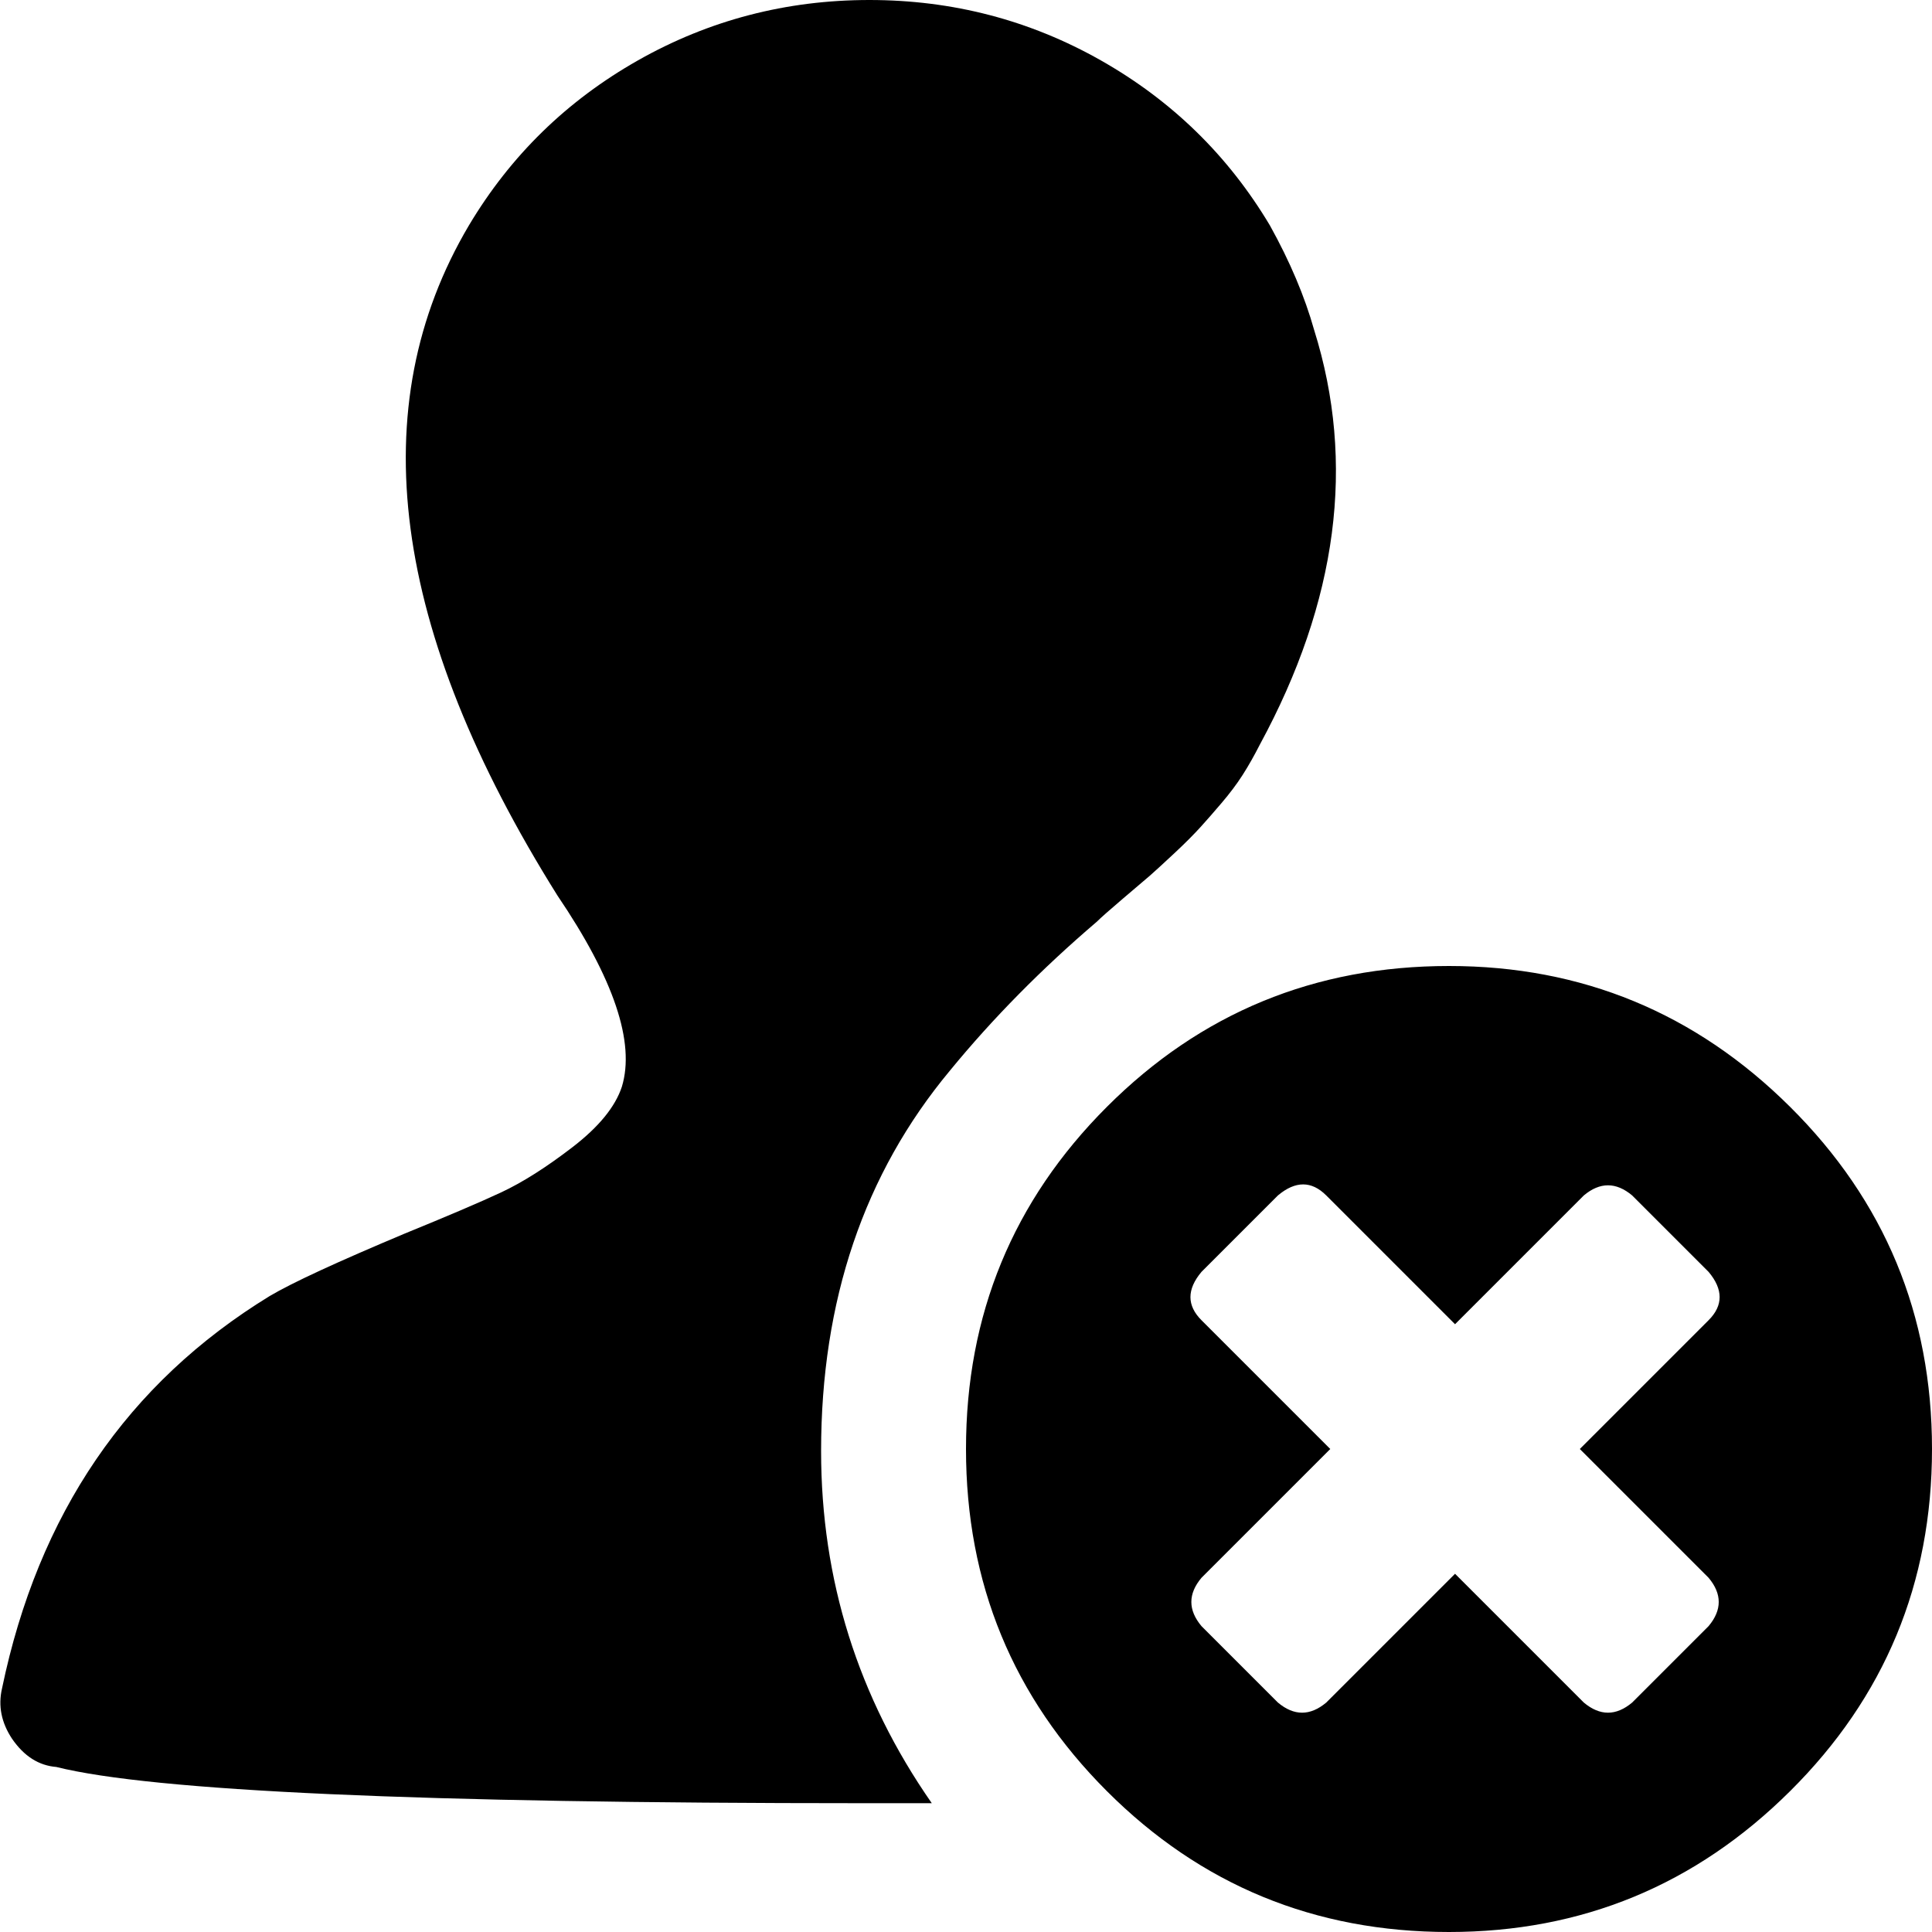 <svg xmlns="http://www.w3.org/2000/svg" viewBox="0 0 960 960"><path d="M545 458c-27.3 23.3-51.7 48-73 74-42.7 51.3-64 114.3-64 189 0 64 18.3 122.3 55 175h-35c-218.7 0-352-6-400-18-8.7-.7-16-5.3-22-14-5.3-8-7-16.3-5-25 18-86.7 62.3-151.7 133-195 11.3-6.7 33.7-17 67-31 21.3-8.7 37.3-15.5 48-20.5 10.7-5 22.5-12.5 35.5-22.5s21.2-20 24.5-30c6.7-22-4-53.7-32-95-82.7-132-97.3-243-44-333 20.7-34.7 48.7-62 84-82S390.7 0 432 0s79.7 10 115 30 63.3 47.3 84 82c10 18 17.3 35.3 22 52 20.7 66 11.7 134.7-27 206-2.7 5.3-5.5 10.3-8.5 15s-6.5 9.3-10.5 14-7.5 8.7-10.5 12-7.3 7.7-13 13-9.7 9-12 11-6.8 5.8-13.5 11.5-11 9.5-13 11.5zm175 502c-66.7 0-123.3-23.3-170-70s-70-103.3-70-170 23.3-123.3 70-170 103.3-70 170-70c66 0 122.5 23.3 169.5 70S960 653.3 960 720s-23.5 123.3-70.5 170S786 960 720 960zm67-114c8 6.7 16 6.7 24 0l38-38c6.7-8 6.7-16 0-24l-64-64 64-64c7.3-7.3 7.3-15.3 0-24l-38-38c-8-6.7-16-6.7-24 0l-64 64-64-64c-7.3-7.3-15.3-7.3-24 0l-38 38c-7.3 8.7-7.3 16.7 0 24l64 64-64 64c-6.7 8-6.7 16 0 24l38 38c8 6.7 16 6.7 24 0l64-64 64 64z"/></svg>
